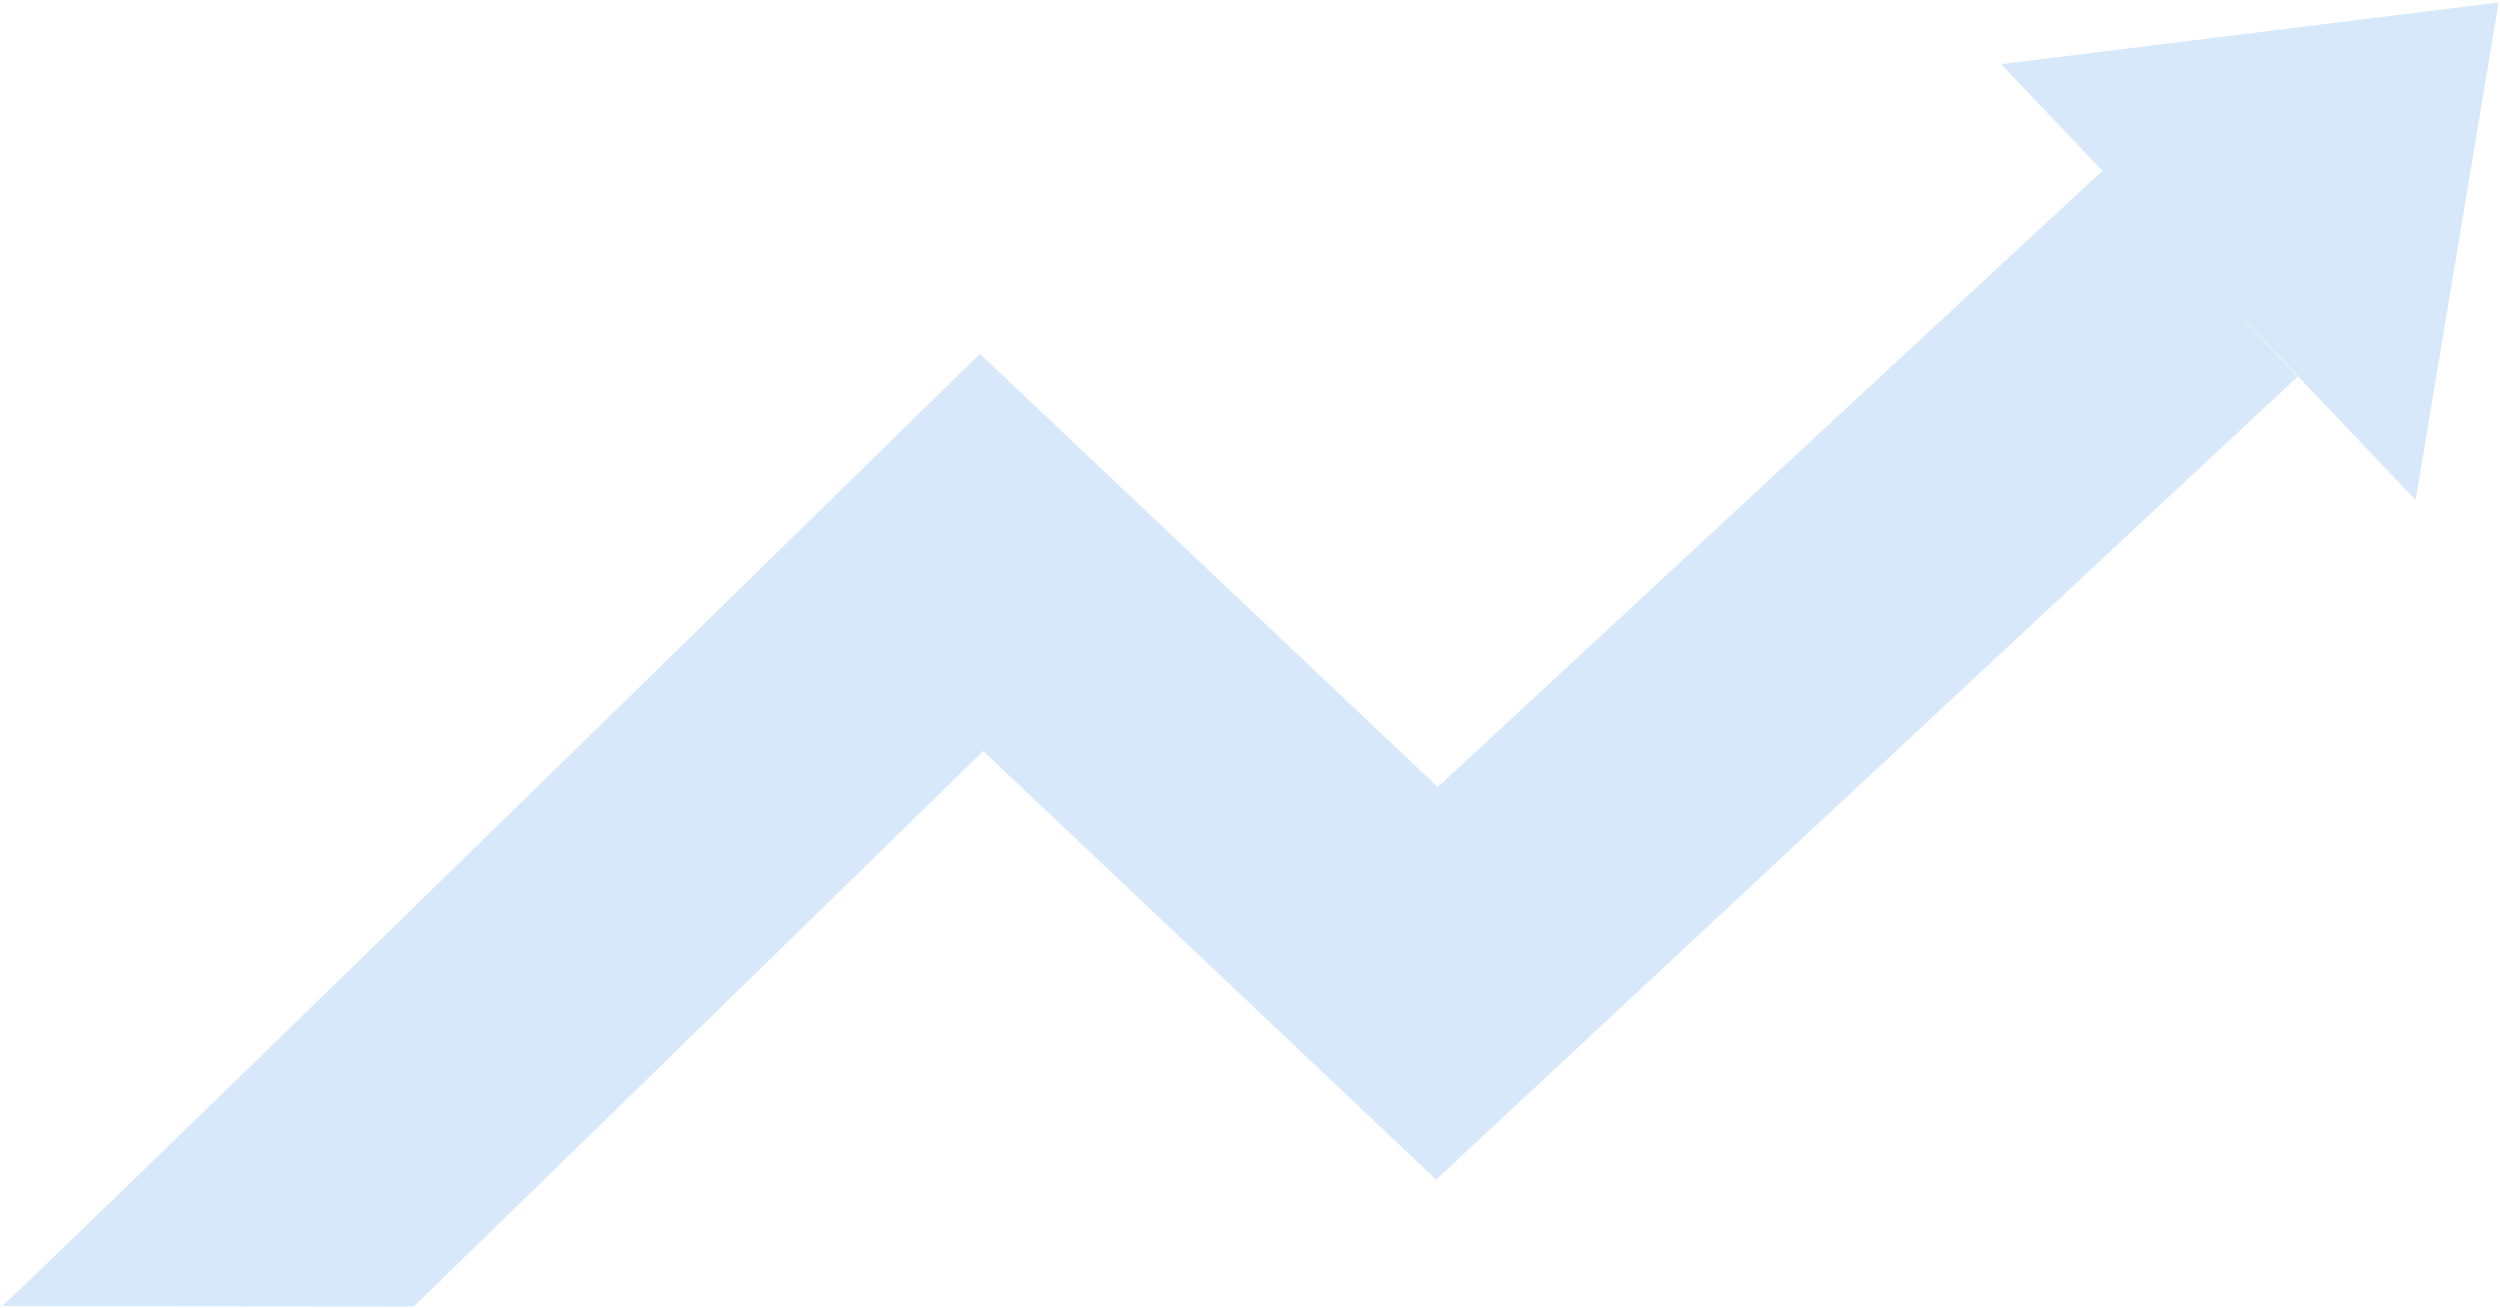 <?xml version="1.0" encoding="UTF-8"?> <svg xmlns="http://www.w3.org/2000/svg" width="667" height="349" viewBox="0 0 667 349" fill="none"> <path opacity="0.8" d="M613 100.5L383.158 314.706L262.31 200.354C239.706 222.5 204.739 256.634 169.589 290.914C145.559 314.34 126.137 333.271 110.373 348.584L0.607 348.474C31.039 319.676 153.606 200.025 236.195 119.149L261.432 94.407L383.597 210.002L561 45.5L613 100.5Z" fill="#CBE2F8"></path> <path opacity="0.8" d="M533.889 17.113L644.495 133.402L666.624 0.667L533.889 17.113Z" fill="#CBE2F8"></path> </svg> 
